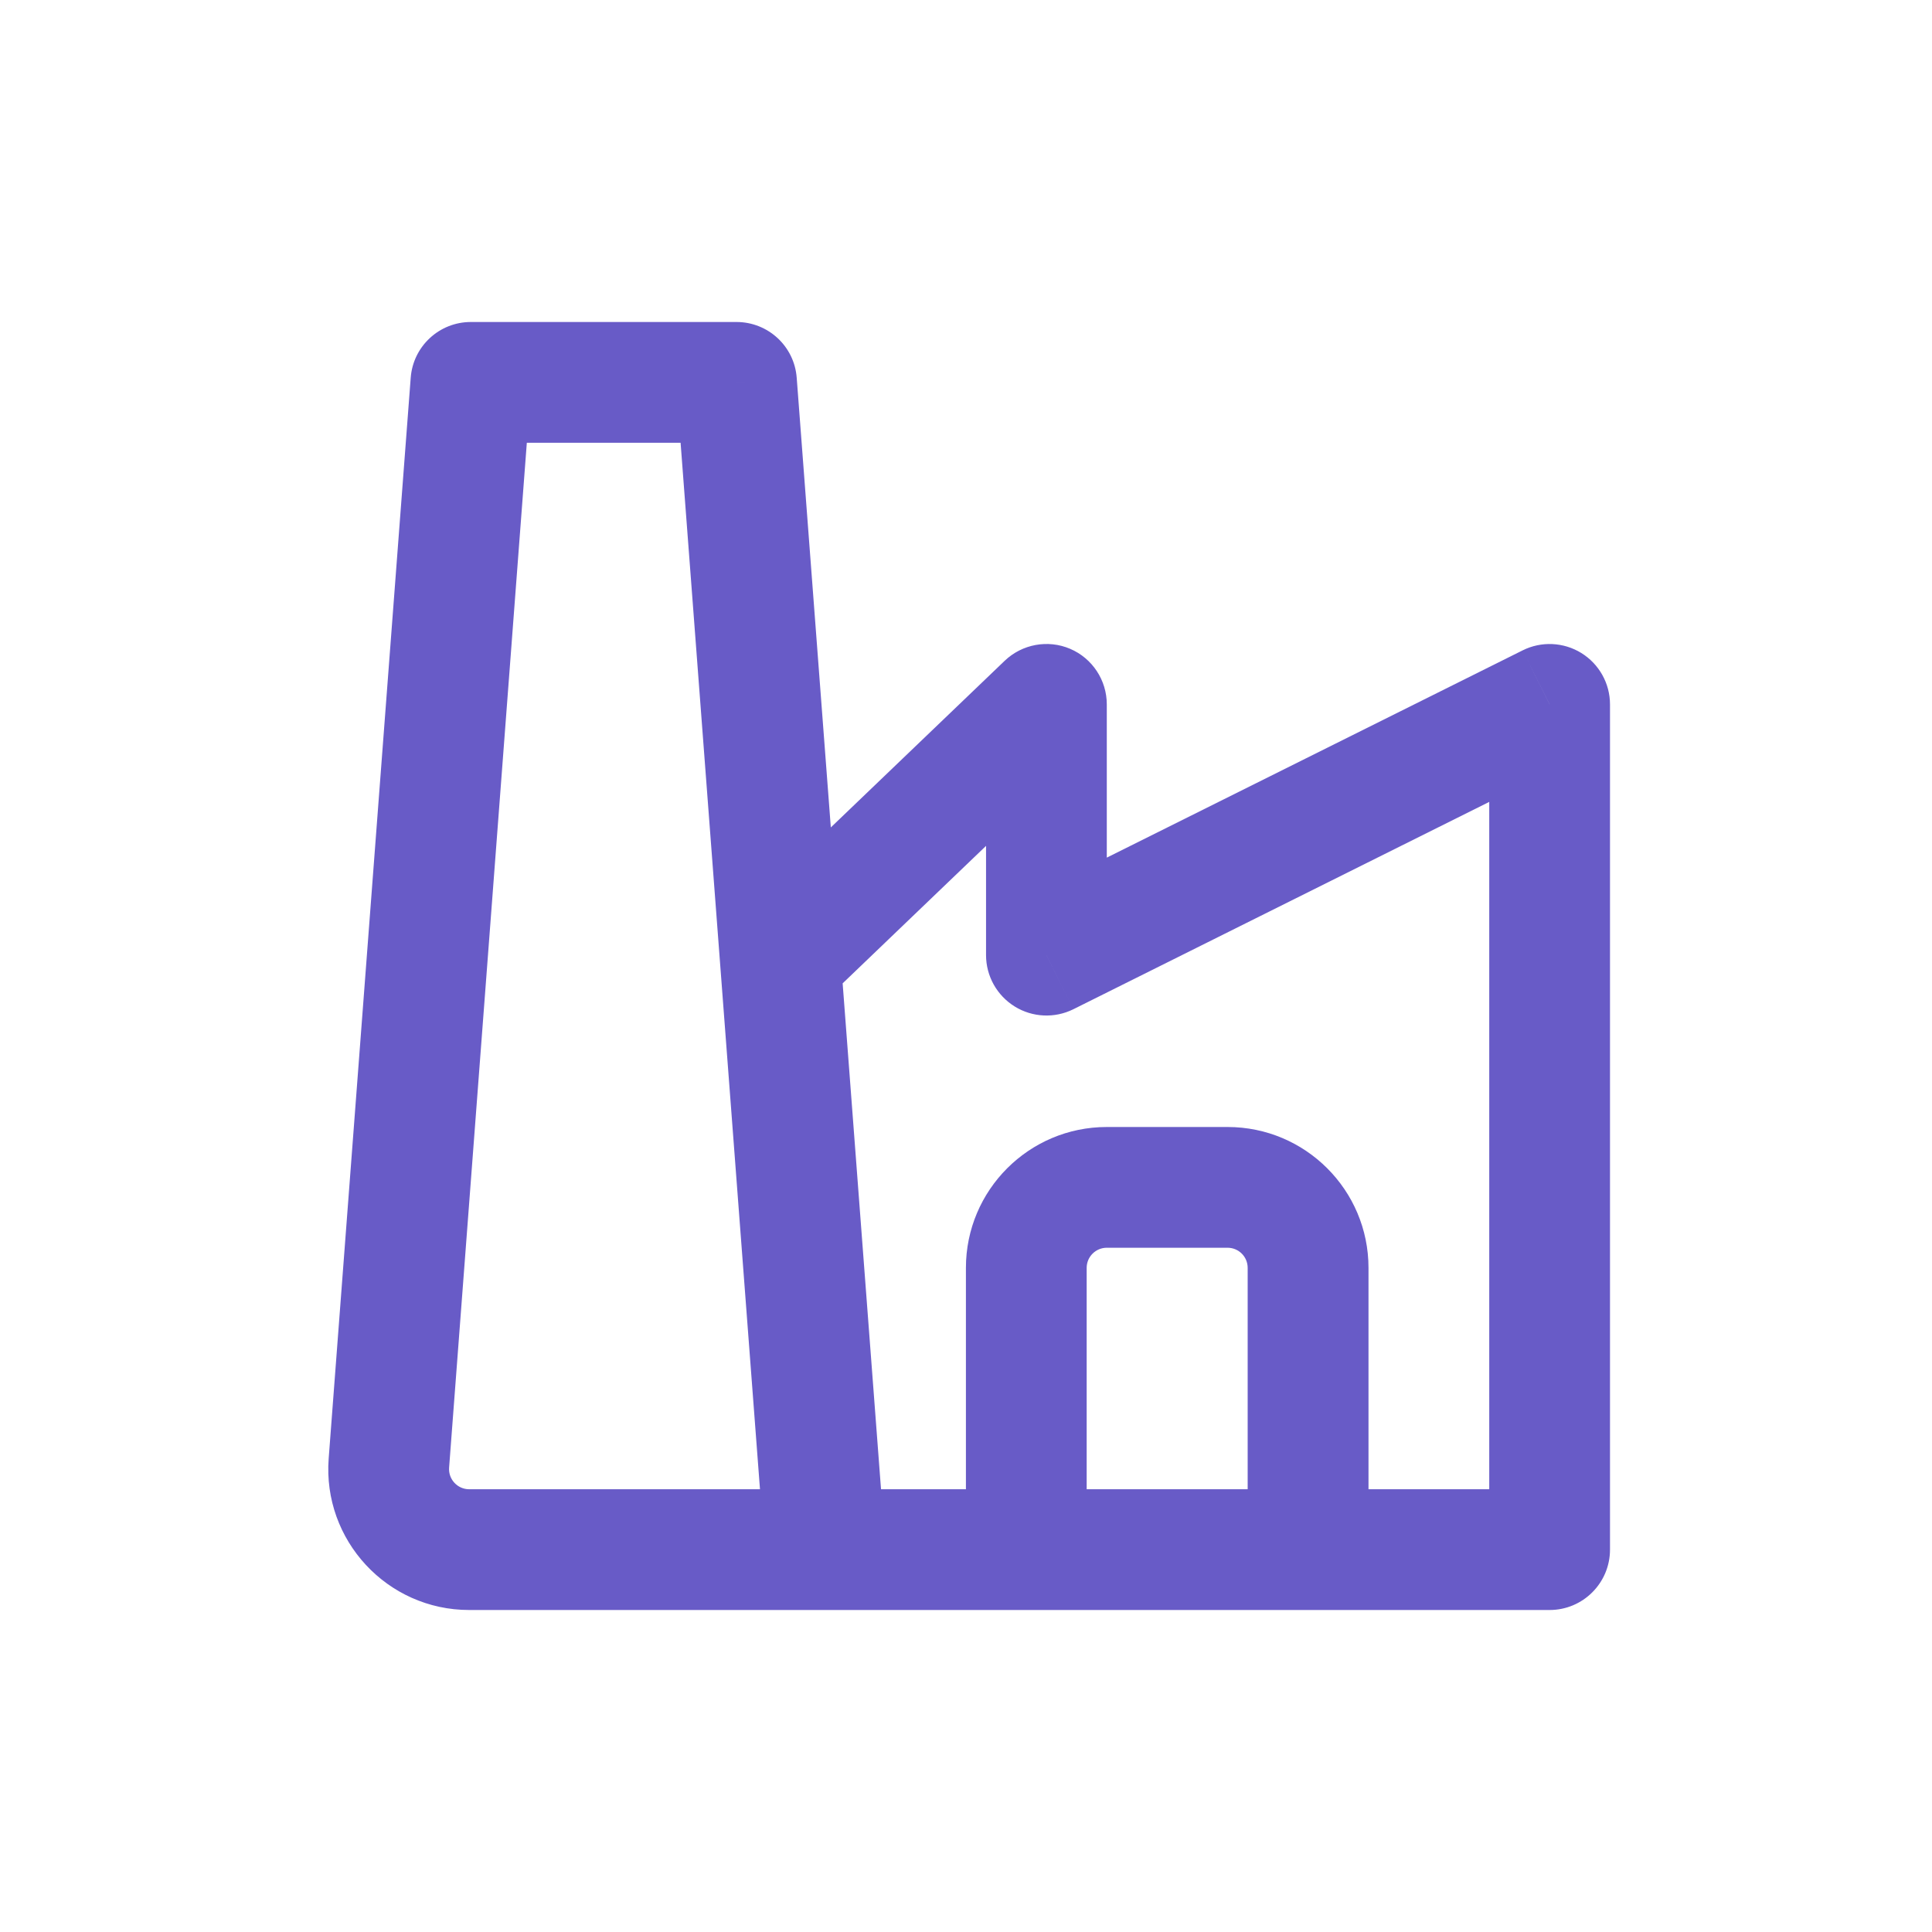 <svg width="24" height="24" viewBox="0 0 24 24" fill="none" xmlns="http://www.w3.org/2000/svg">
<path d="M5.849 4.75V4C5.457 4 5.131 4.302 5.102 4.693L5.849 4.75ZM9.149 4.75L9.897 4.693C9.868 4.302 9.542 4 9.149 4V4.75ZM10.249 19.25V20C10.458 20 10.658 19.913 10.8 19.76C10.941 19.607 11.013 19.401 10.997 19.193L10.249 19.25ZM9.23 11.324C8.931 11.611 8.921 12.085 9.208 12.384C9.495 12.683 9.969 12.693 10.268 12.407L9.23 11.324ZM12.999 8.75H13.749C13.749 8.45 13.57 8.178 13.294 8.06C13.018 7.942 12.697 8.001 12.48 8.209L12.999 8.75ZM12.999 11.865H12.249C12.249 12.125 12.384 12.366 12.605 12.503C12.826 12.64 13.102 12.652 13.334 12.537L12.999 11.865ZM19.25 8.75H20C20 8.49 19.865 8.249 19.644 8.112C19.423 7.976 19.147 7.963 18.915 8.079L19.25 8.75ZM19.25 19.25V20C19.664 20 20 19.664 20 19.25H19.25ZM7.499 18.5C7.085 18.5 6.749 18.836 6.749 19.25C6.749 19.664 7.085 20 7.499 20V18.5ZM11.999 19.25C11.999 19.664 12.335 20 12.749 20C13.164 20 13.499 19.664 13.499 19.25H11.999ZM15.499 19.25C15.499 19.664 15.835 20 16.25 20C16.664 20 17 19.664 17 19.25H15.499ZM5.849 5.5H9.149V4H5.849V5.5ZM8.402 4.807L9.502 19.307L10.997 19.193L9.897 4.693L8.402 4.807ZM10.249 18.5H5.828V20H10.249V18.5ZM5.579 18.231L6.597 4.807L5.102 4.693L4.083 18.118L5.579 18.231ZM5.828 18.5C5.683 18.5 5.568 18.376 5.579 18.231L4.083 18.118C4.006 19.133 4.81 20 5.828 20V18.5ZM10.268 12.407L13.518 9.291L12.48 8.209L9.23 11.324L10.268 12.407ZM12.249 8.75V11.865H13.749V8.75H12.249ZM13.334 12.537L19.584 9.421L18.915 8.079L12.665 11.194L13.334 12.537ZM18.5 8.75V19.25H20V8.75H18.5ZM19.25 18.5H7.499V20H19.25V18.5ZM13.499 19.25V15.75H11.999V19.25H13.499ZM13.749 15.5H15.249V14H13.749V15.5ZM15.499 15.75V19.25H17V15.75H15.499ZM15.249 15.5C15.388 15.5 15.499 15.612 15.499 15.75H17C17 14.784 16.216 14 15.249 14V15.5ZM13.499 15.75C13.499 15.612 13.611 15.5 13.749 15.5V14C12.783 14 11.999 14.784 11.999 15.75H13.499Z" fill="#685BC7"/>
</svg>
